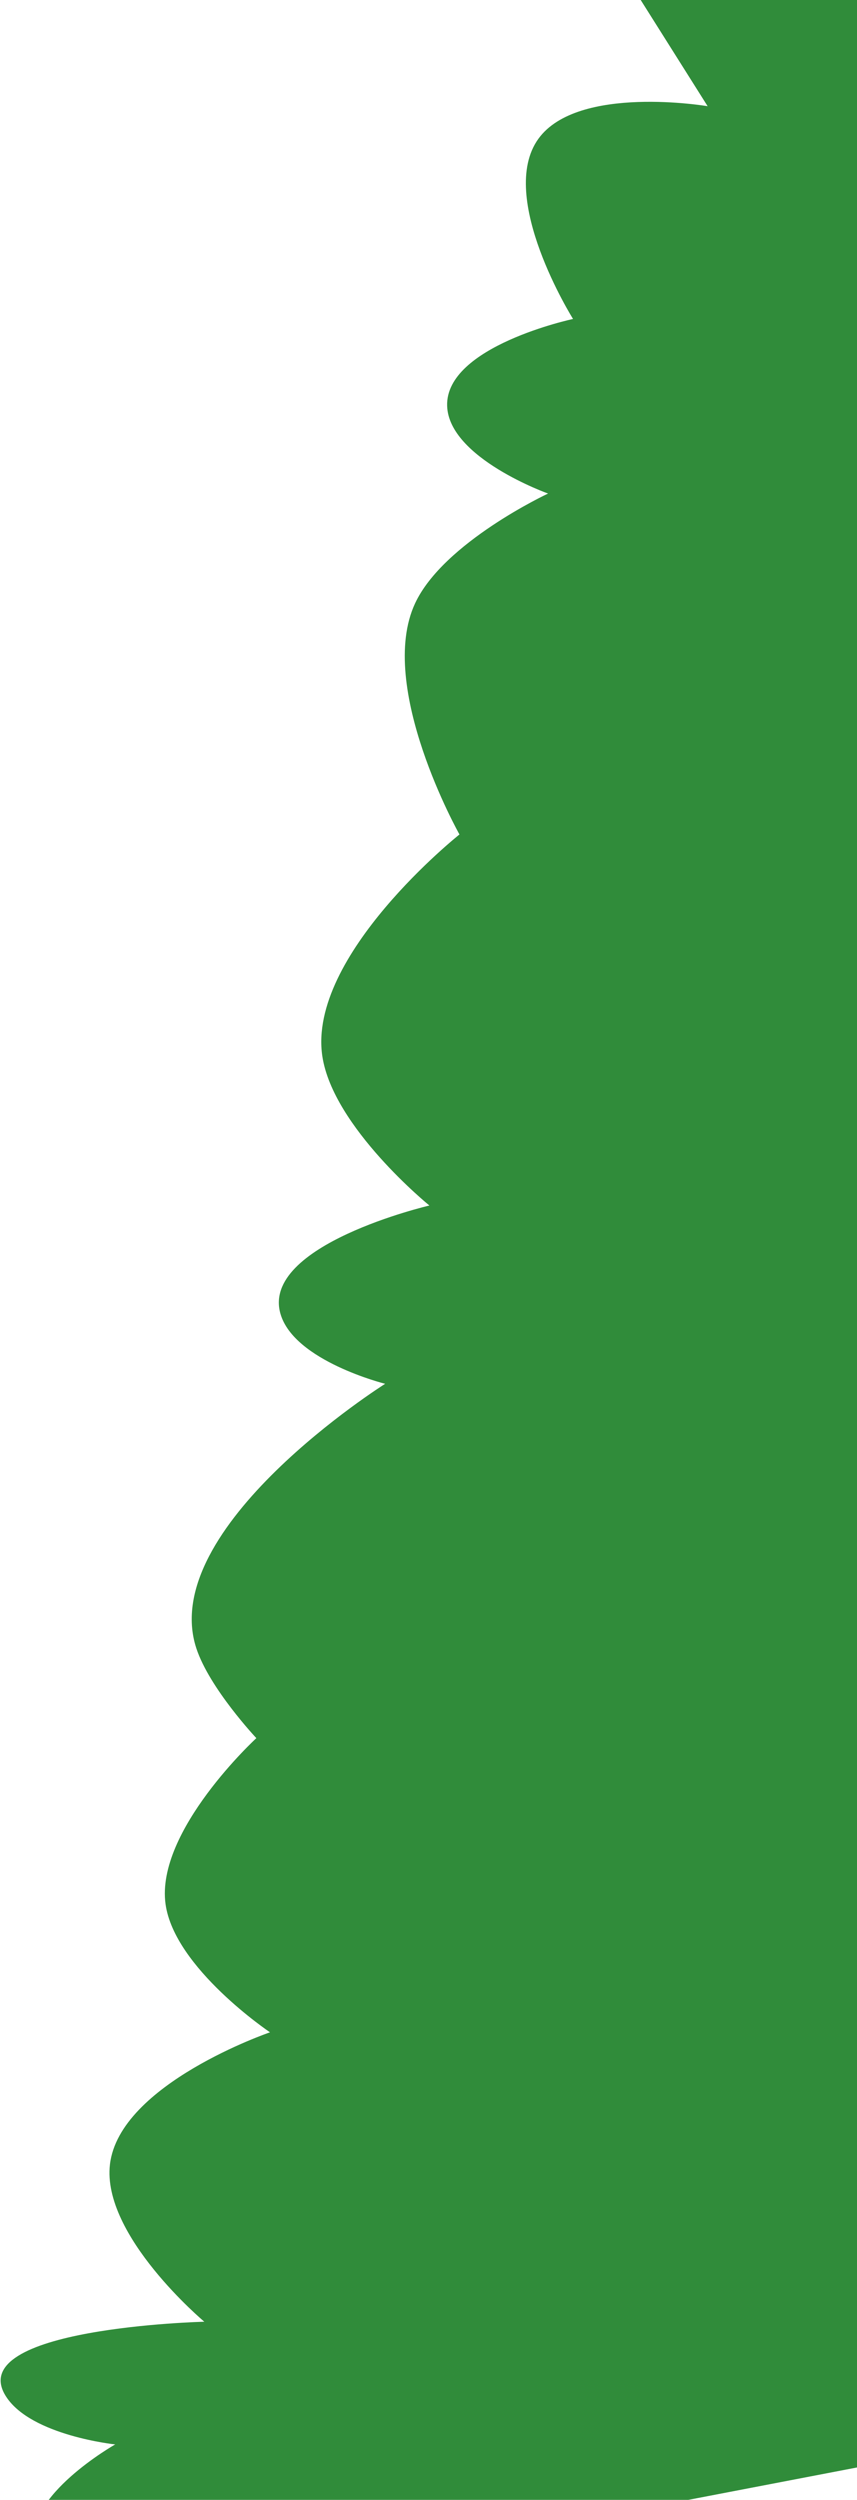 <?xml version="1.0" encoding="UTF-8"?> <svg xmlns="http://www.w3.org/2000/svg" width="306" height="892" viewBox="0 0 306 892" fill="none"><path d="M252.663 37.895L219.728 -14.333L572.293 -82L740.989 796.958L52.063 929.181C52.063 929.181 16.293 925.349 12.413 908.28C8.423 890.726 41.131 872.221 41.131 872.221C41.131 872.221 11.309 869.117 2.235 855.248C-13.935 830.534 72.949 828.439 72.949 828.439C72.949 828.439 36.26 797.68 39.261 772.282C42.654 743.559 96.404 725.167 96.404 725.167C96.404 725.167 62.228 702.228 59.105 679.377C55.535 653.269 91.533 620.204 91.533 620.204C91.533 620.204 74.818 602.463 70.11 588.167C55.941 545.14 137.526 493.768 137.526 493.768C137.526 493.768 105.09 485.693 100.162 468.865C92.944 444.219 153.318 430.152 153.318 430.152C153.318 430.152 118.908 402.214 115.096 376.901C109.682 340.962 164.055 297.755 164.055 297.755C164.055 297.755 134.335 244.98 148.222 215.26C158.394 193.49 195.694 176.111 195.694 176.111C195.694 176.111 160.245 163.467 159.654 144.843C158.978 123.521 204.611 113.813 204.611 113.813C204.611 113.813 177.252 70.197 192.265 49.487C206.362 30.042 252.663 37.895 252.663 37.895Z" fill="#308C3A"></path></svg> 